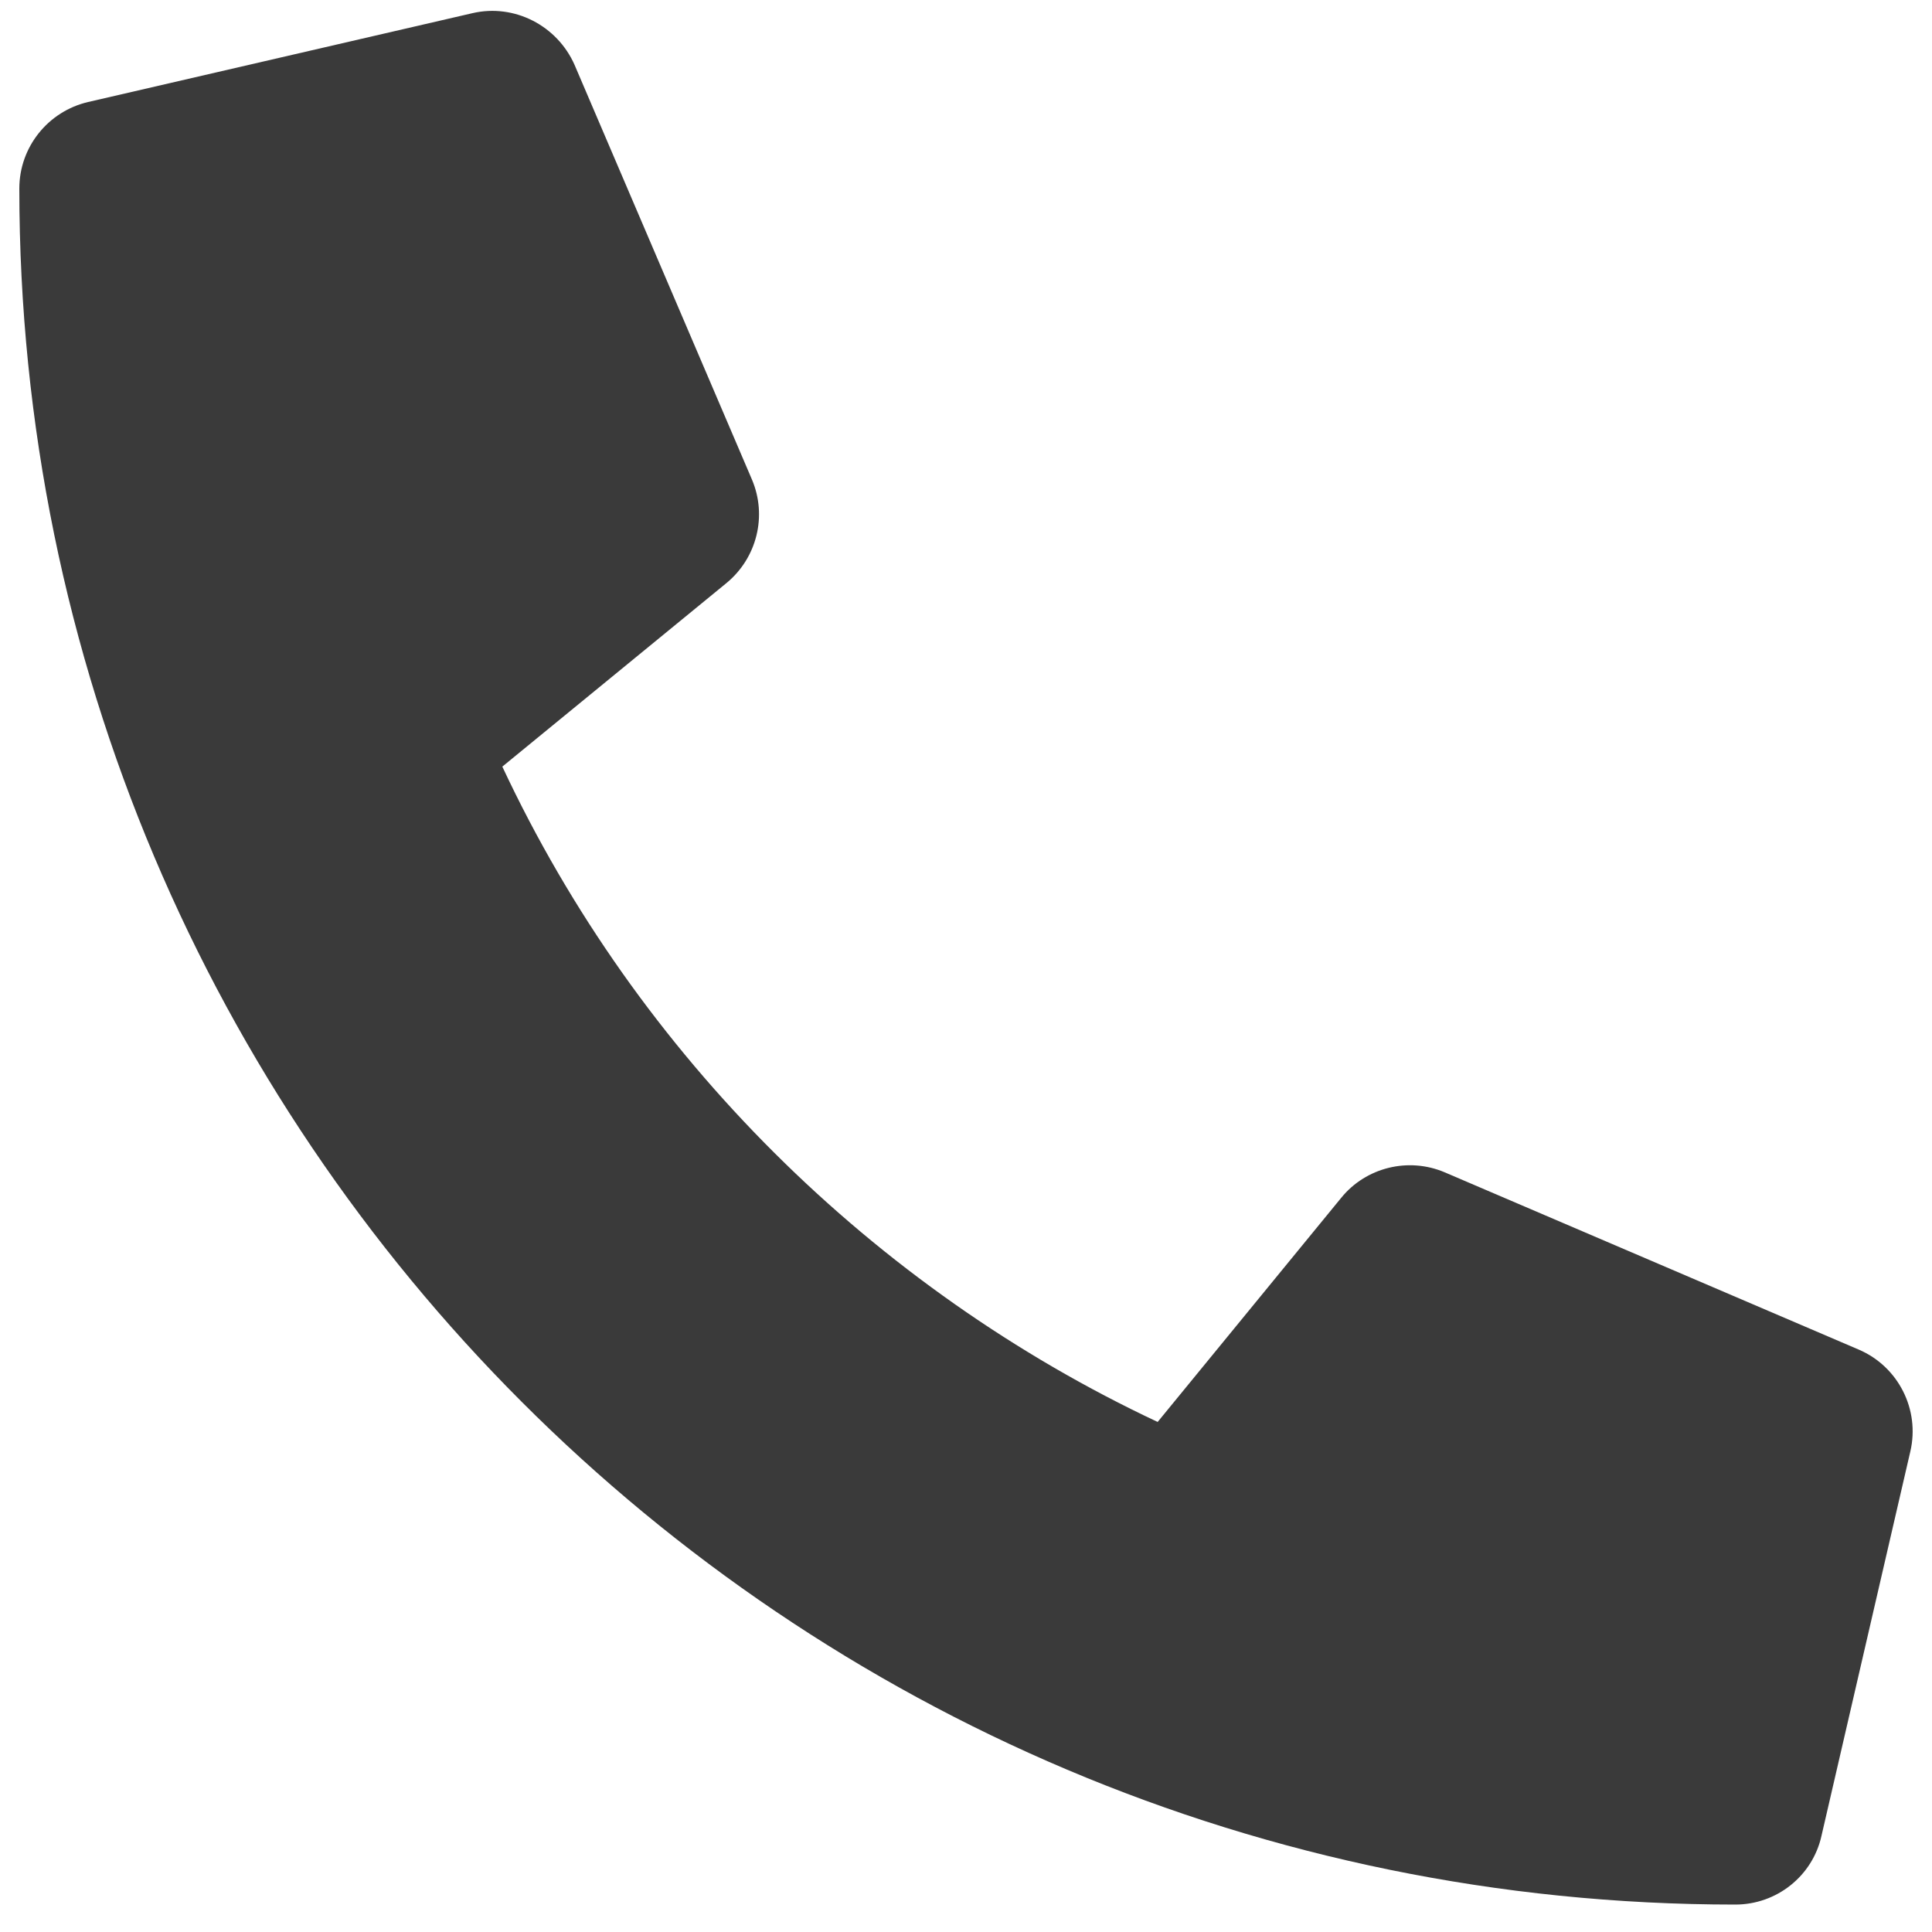 <?xml version="1.0" encoding="utf-8"?>
<!-- Generator: Adobe Illustrator 25.4.1, SVG Export Plug-In . SVG Version: 6.00 Build 0)  -->
<svg version="1.1" id="Layer_1" xmlns="http://www.w3.org/2000/svg" xmlns:xlink="http://www.w3.org/1999/xlink" x="0px" y="0px"
	 viewBox="0 0 50 50" style="enable-background:new 0 0 50 50;" xml:space="preserve">
<style type="text/css">
	.st0{fill:#3A3A3A;}
</style>
<g>
	<path class="st0" d="M47.14,47.51l2.3-9.95c0.25-1.08-0.31-2.19-1.33-2.63l-10.72-4.59c-0.94-0.4-2.04-0.13-2.68,0.66l-4.75,5.8
		c-7.34-3.45-13.45-9.46-16.96-16.96l5.8-4.75c0.79-0.65,1.06-1.74,0.66-2.68L14.87,1.68c-0.45-1.02-1.56-1.59-2.64-1.34l-9.95,2.3
		C1.25,2.88,0.5,3.8,0.5,4.88c0,24.51,19.86,44.41,44.41,44.41C45.98,49.29,46.91,48.55,47.14,47.51"/>
</g>
</svg>
